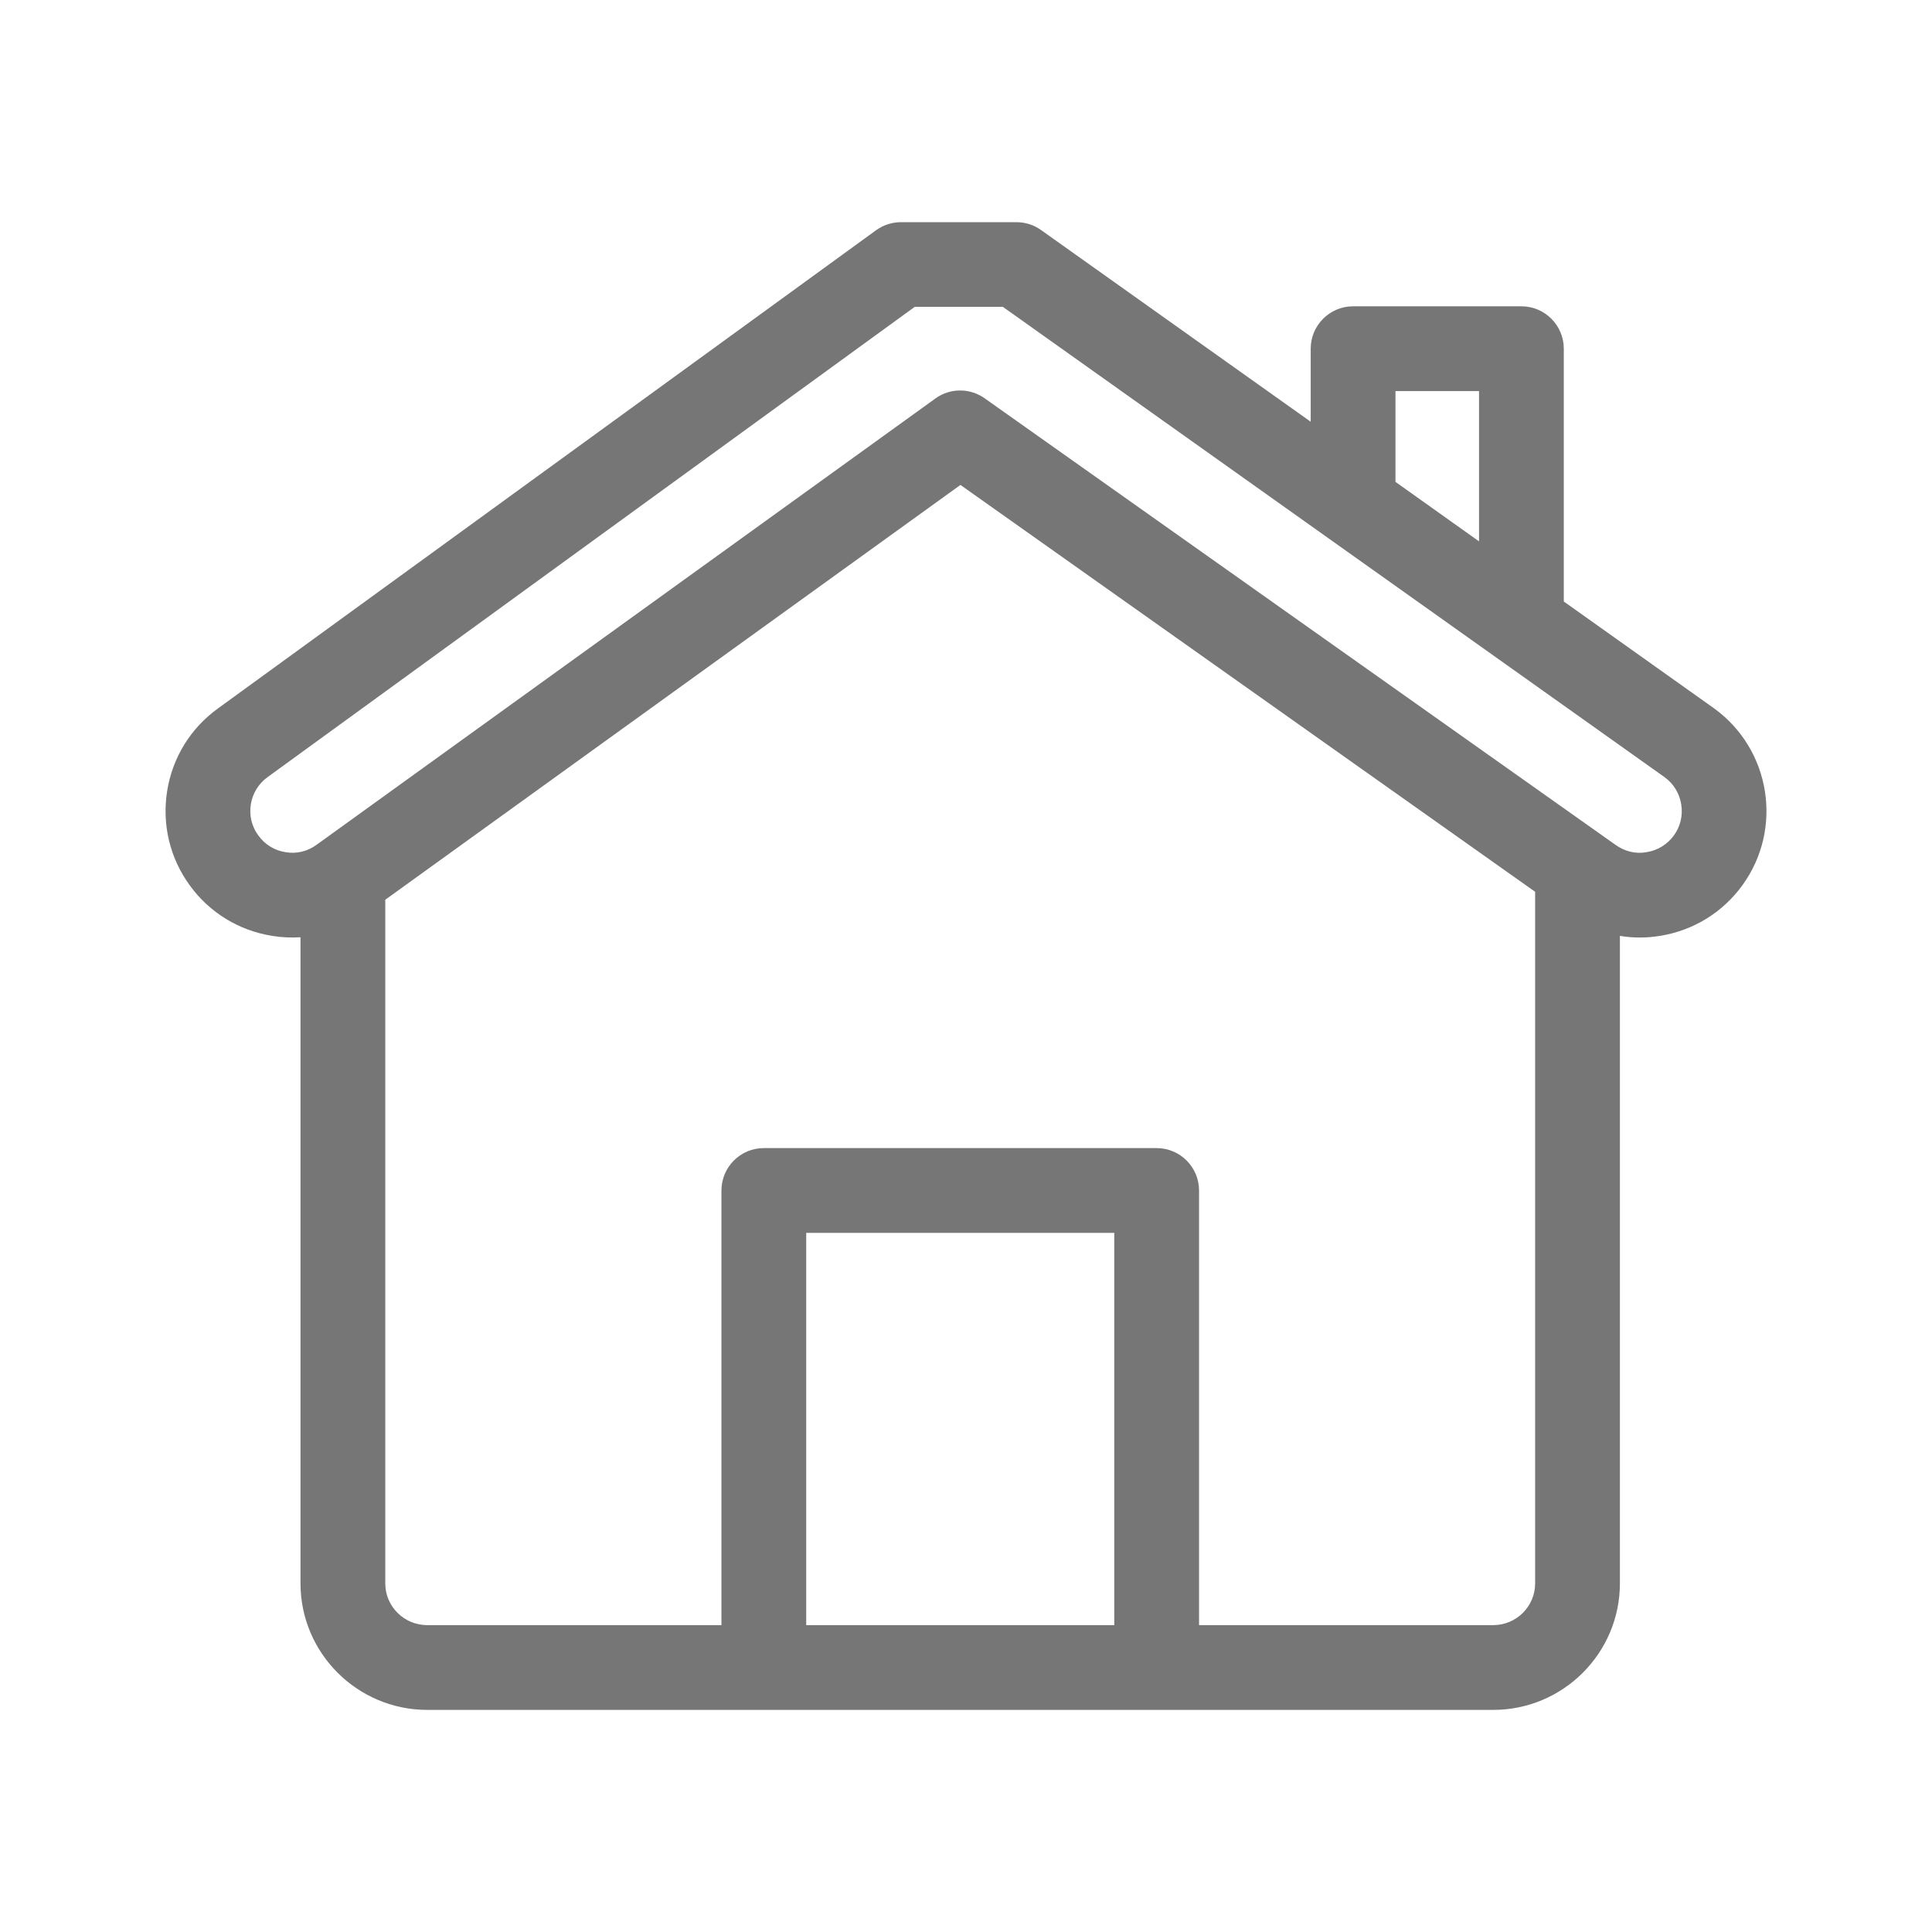 <svg width="24" height="24" viewBox="0 0 24 24" fill="none" xmlns="http://www.w3.org/2000/svg">
<g id="Gother_Icon Mint Edited-111">
<path id="Vector" d="M21.19 8.945L19.236 7.556C19.243 7.528 19.248 7.499 19.248 7.469V4.332C19.248 4.139 19.092 3.983 18.9 3.983H16.808C16.616 3.983 16.46 4.139 16.46 4.332V5.583L12.827 3.002C12.768 2.96 12.698 2.938 12.625 2.938H11.192C11.119 2.938 11.047 2.961 10.987 3.004L2.808 8.947C2.187 9.398 2.049 10.271 2.501 10.893C2.719 11.194 3.042 11.392 3.41 11.451C3.484 11.463 3.559 11.469 3.632 11.469C3.727 11.469 3.82 11.458 3.911 11.439V19.67C3.911 20.439 4.538 21.063 5.308 21.063H18.549C19.319 21.063 19.945 20.438 19.945 19.67V11.401C20.151 11.467 20.371 11.486 20.591 11.451C20.959 11.392 21.282 11.194 21.5 10.893C21.952 10.271 21.814 9.398 21.19 8.945ZM17.157 6.075V4.68H18.551V7.069L17.157 6.078C17.157 6.077 17.157 6.076 17.157 6.075ZM14.02 20.366H9.837V15.138H14.02V20.366ZM19.248 19.67C19.248 20.054 18.934 20.366 18.549 20.366H14.717V14.789C14.717 14.597 14.561 14.441 14.368 14.441H9.488C9.296 14.441 9.14 14.597 9.14 14.789V20.366H5.308C4.922 20.366 4.608 20.054 4.608 19.67V11.087L11.93 5.806L19.248 10.986L19.248 19.67ZM20.936 10.484C20.827 10.634 20.666 10.733 20.482 10.762C20.298 10.792 20.114 10.748 19.96 10.636L12.13 5.093C12.008 5.007 11.845 5.008 11.724 5.095L4.037 10.639C3.887 10.748 3.704 10.792 3.52 10.762C3.336 10.733 3.174 10.634 3.065 10.484C2.839 10.173 2.908 9.736 3.218 9.511L11.306 3.635H12.514L20.783 9.511C21.094 9.736 21.162 10.173 20.936 10.484Z" fill="#777677"/>
<path id="Vector_2" d="M18.549 21.241H5.308C4.44 21.241 3.733 20.536 3.733 19.67V11.643C3.615 11.65 3.498 11.645 3.382 11.626C2.967 11.56 2.603 11.337 2.357 10.998C2.11 10.658 2.011 10.244 2.076 9.828C2.142 9.413 2.365 9.049 2.704 8.803L10.883 2.86C10.974 2.795 11.08 2.76 11.192 2.76H12.626C12.735 2.76 12.841 2.793 12.93 2.856L16.282 5.239V4.331C16.282 4.042 16.518 3.805 16.808 3.805H18.9C19.19 3.805 19.426 4.042 19.426 4.331V7.472L21.295 8.801C21.997 9.311 22.154 10.296 21.644 10.998C21.398 11.337 21.033 11.56 20.619 11.626C20.453 11.653 20.287 11.653 20.123 11.626V19.67C20.123 20.536 19.417 21.241 18.549 21.241ZM4.089 11.219V19.67C4.089 20.34 4.636 20.885 5.308 20.885H18.549C19.221 20.885 19.767 20.34 19.767 19.67V11.156L20 11.231C20.184 11.291 20.374 11.306 20.563 11.275C20.884 11.224 21.166 11.051 21.357 10.788C21.75 10.246 21.629 9.484 21.086 9.089L19.033 7.629L19.064 7.51L19.07 4.331C19.07 4.237 18.994 4.161 18.9 4.161H16.808C16.714 4.161 16.638 4.237 16.638 4.331V5.928L12.724 3.147C12.696 3.127 12.661 3.115 12.626 3.115H11.192C11.156 3.115 11.121 3.127 11.091 3.148L2.913 9.09C2.651 9.281 2.478 9.563 2.428 9.884C2.377 10.205 2.454 10.526 2.645 10.788C2.835 11.051 3.117 11.224 3.438 11.275C3.583 11.298 3.727 11.296 3.874 11.265L4.089 11.219ZM18.549 20.544H14.539V14.789C14.539 14.694 14.462 14.618 14.368 14.618H9.488C9.394 14.618 9.317 14.694 9.317 14.789V20.544H5.308C4.824 20.544 4.431 20.152 4.431 19.67V10.995L4.504 10.942L11.929 5.587L19.426 10.895V19.67C19.426 20.152 19.032 20.544 18.549 20.544ZM14.895 20.188H18.549C18.836 20.188 19.07 19.956 19.07 19.67V11.078L11.931 6.024L4.786 11.177V19.67C4.786 19.956 5.02 20.188 5.308 20.188H8.962V14.789C8.962 14.498 9.198 14.262 9.488 14.262H14.368C14.659 14.262 14.895 14.498 14.895 14.789V20.188ZM14.198 20.544H9.659V14.96H14.198V20.544ZM10.015 20.188H13.842V15.315H10.015V20.188ZM3.632 10.949C3.585 10.949 3.538 10.945 3.491 10.938C3.261 10.901 3.058 10.777 2.921 10.588C2.784 10.399 2.728 10.168 2.765 9.937C2.801 9.706 2.925 9.504 3.113 9.367L11.248 3.457H12.571L12.617 3.489L20.886 9.365C21.076 9.504 21.2 9.706 21.237 9.937C21.273 10.168 21.218 10.399 21.08 10.588C20.943 10.777 20.741 10.901 20.509 10.938C20.279 10.975 20.047 10.919 19.856 10.78L12.027 5.238C11.967 5.196 11.888 5.196 11.829 5.239L4.141 10.783C3.991 10.892 3.814 10.949 3.632 10.949ZM11.363 3.812L3.322 9.655C3.211 9.736 3.138 9.855 3.116 9.992C3.094 10.13 3.127 10.267 3.209 10.378C3.29 10.491 3.41 10.565 3.547 10.586C3.684 10.61 3.821 10.576 3.933 10.494L11.62 4.95C11.801 4.819 12.047 4.817 12.232 4.948L20.063 10.491C20.179 10.576 20.316 10.611 20.453 10.586C20.591 10.565 20.711 10.491 20.793 10.379C20.874 10.268 20.907 10.13 20.885 9.993C20.863 9.855 20.79 9.736 20.679 9.655L12.458 3.812H11.363ZM18.729 7.414L16.979 6.17L16.979 4.502H18.729L18.729 7.414ZM17.335 5.986L18.373 6.725V4.858H17.335V5.986Z" fill="#777677"/>
</g>
</svg>
